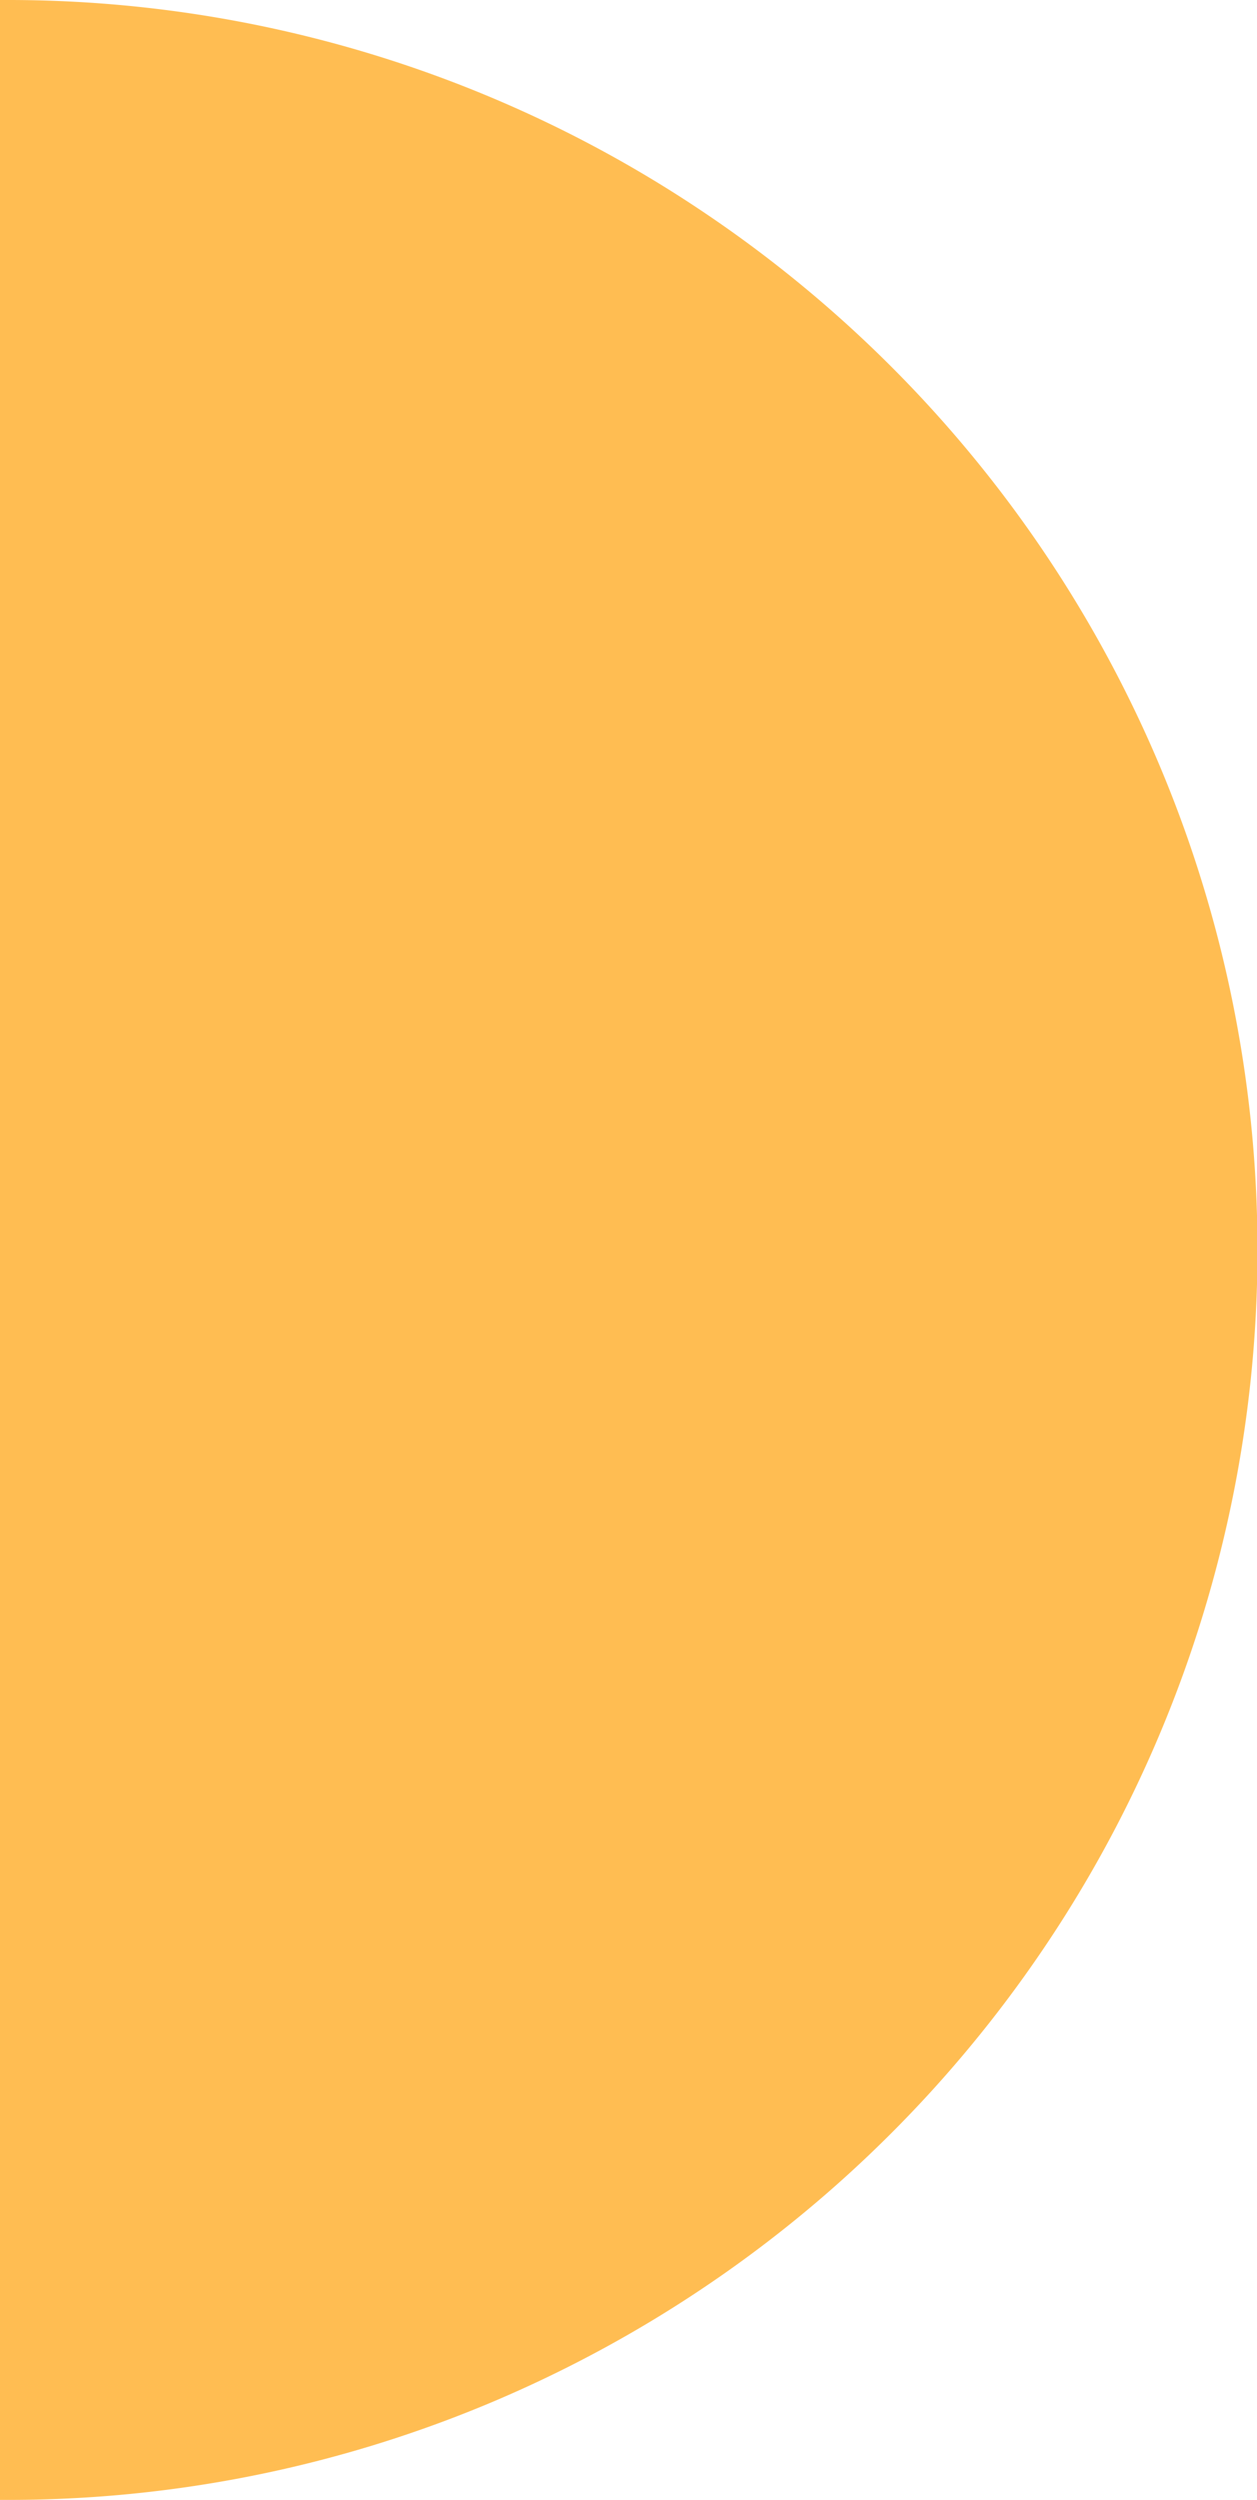 <?xml version="1.0" encoding="UTF-8"?> <svg xmlns="http://www.w3.org/2000/svg" width="197.654" height="393" viewBox="0 0 197.654 393"><path id="Sustracción_2" data-name="Sustracción 2" d="M393,197.654H0c0-.193,0-.383,0-.574v-.394A195.886,195.886,0,0,1,33.559,86.717a197.1,197.1,0,0,1,86.454-71.26A196.1,196.1,0,0,1,306.365,33.591a197.235,197.235,0,0,1,71.193,86.536A195.614,195.614,0,0,1,393,196.686c0,.324,0,.642,0,.966Z" transform="translate(197.654) rotate(90)" fill="#ffbd52"></path></svg> 